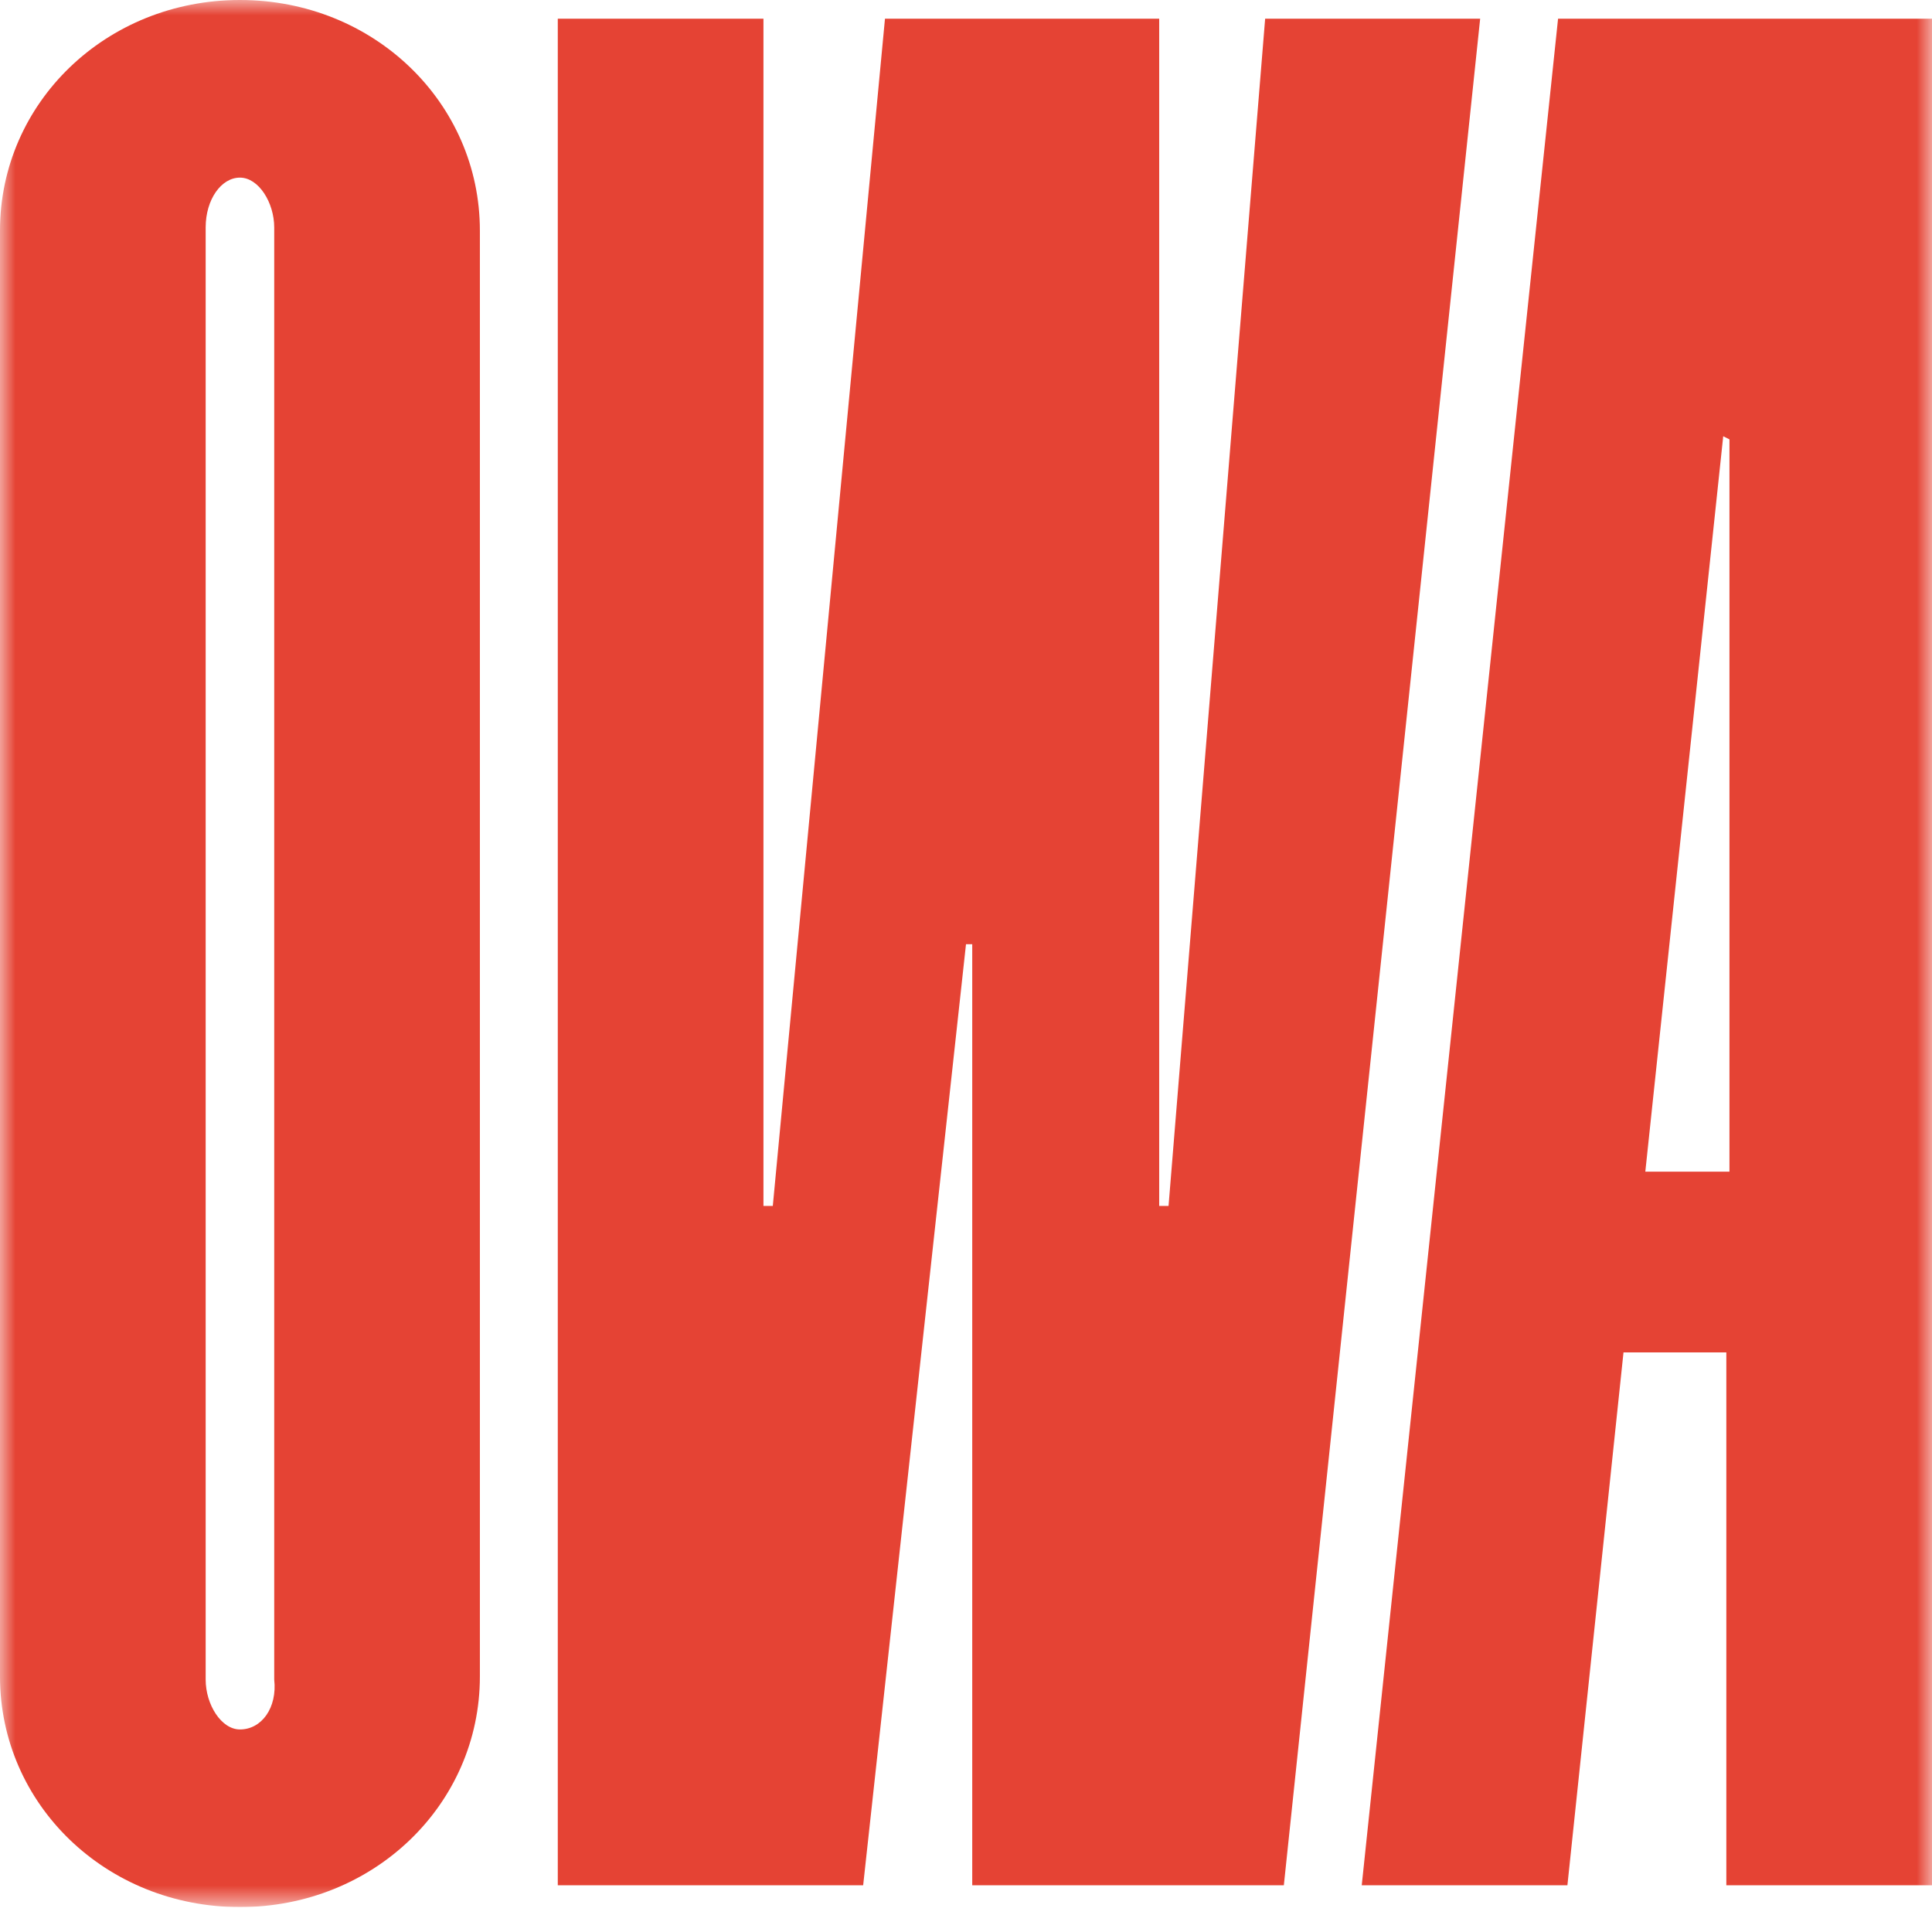 <?xml version="1.0" encoding="UTF-8"?> <svg xmlns="http://www.w3.org/2000/svg" width="62" height="62" viewBox="0 0 62 62" fill="none"><g clip-path="url(#clip0_3588_19549)"><mask id="mask0_3588_19549" style="mask-type:luminance" maskUnits="userSpaceOnUse" x="0" y="0" width="62" height="62"><path d="M62 0H0V61.2H62V0Z" fill="white"></path></mask><g mask="url(#mask0_3588_19549)"><path d="M15.4 7.4C15.4 3.3 12 0 7.7 0C3.4 0 0 3.3 0 7.4V53.8C0 57.9 3.4 61.2 7.7 61.2C12 61.2 15.4 57.9 15.4 53.8M7.7 55.5C7.1 55.5 6.6 54.7 6.6 53.9V7.3C6.6 6.4 7.1 5.7 7.7 5.7C8.3 5.7 8.8 6.5 8.8 7.3V53.9C8.9 54.8 8.4 55.5 7.7 55.5Z" fill="#E54334"></path></g><mask id="mask1_3588_19549" style="mask-type:luminance" maskUnits="userSpaceOnUse" x="0" y="0" width="62" height="62"><path d="M62 0H0V61.2H62V0Z" fill="white"></path></mask><g mask="url(#mask1_3588_19549)"><path d="M50 0.6L43.7 60.5H50.3L52.1 43.4H55.4V60.5H62V0.6M55.5 37.6H52.8L55.3 14L55.5 14.1V37.6Z" fill="#E54334"></path></g><mask id="mask2_3588_19549" style="mask-type:luminance" maskUnits="userSpaceOnUse" x="0" y="0" width="62" height="62"><path d="M62 0H0V61.2H62V0Z" fill="white"></path></mask><g mask="url(#mask2_3588_19549)"><path d="M40.6 0.6L37.5 38.7H37.2V0.6H28.4L24.8 38.7H24.5V0.6H17.9V60.5H27.7L31 30.3H31.2V60.5H41.2L47.5 0.6" fill="#E54334"></path></g></g><defs><clipPath id="clip0_3588_19549"><rect width="62" height="61.2" fill="white"></rect></clipPath></defs></svg> 